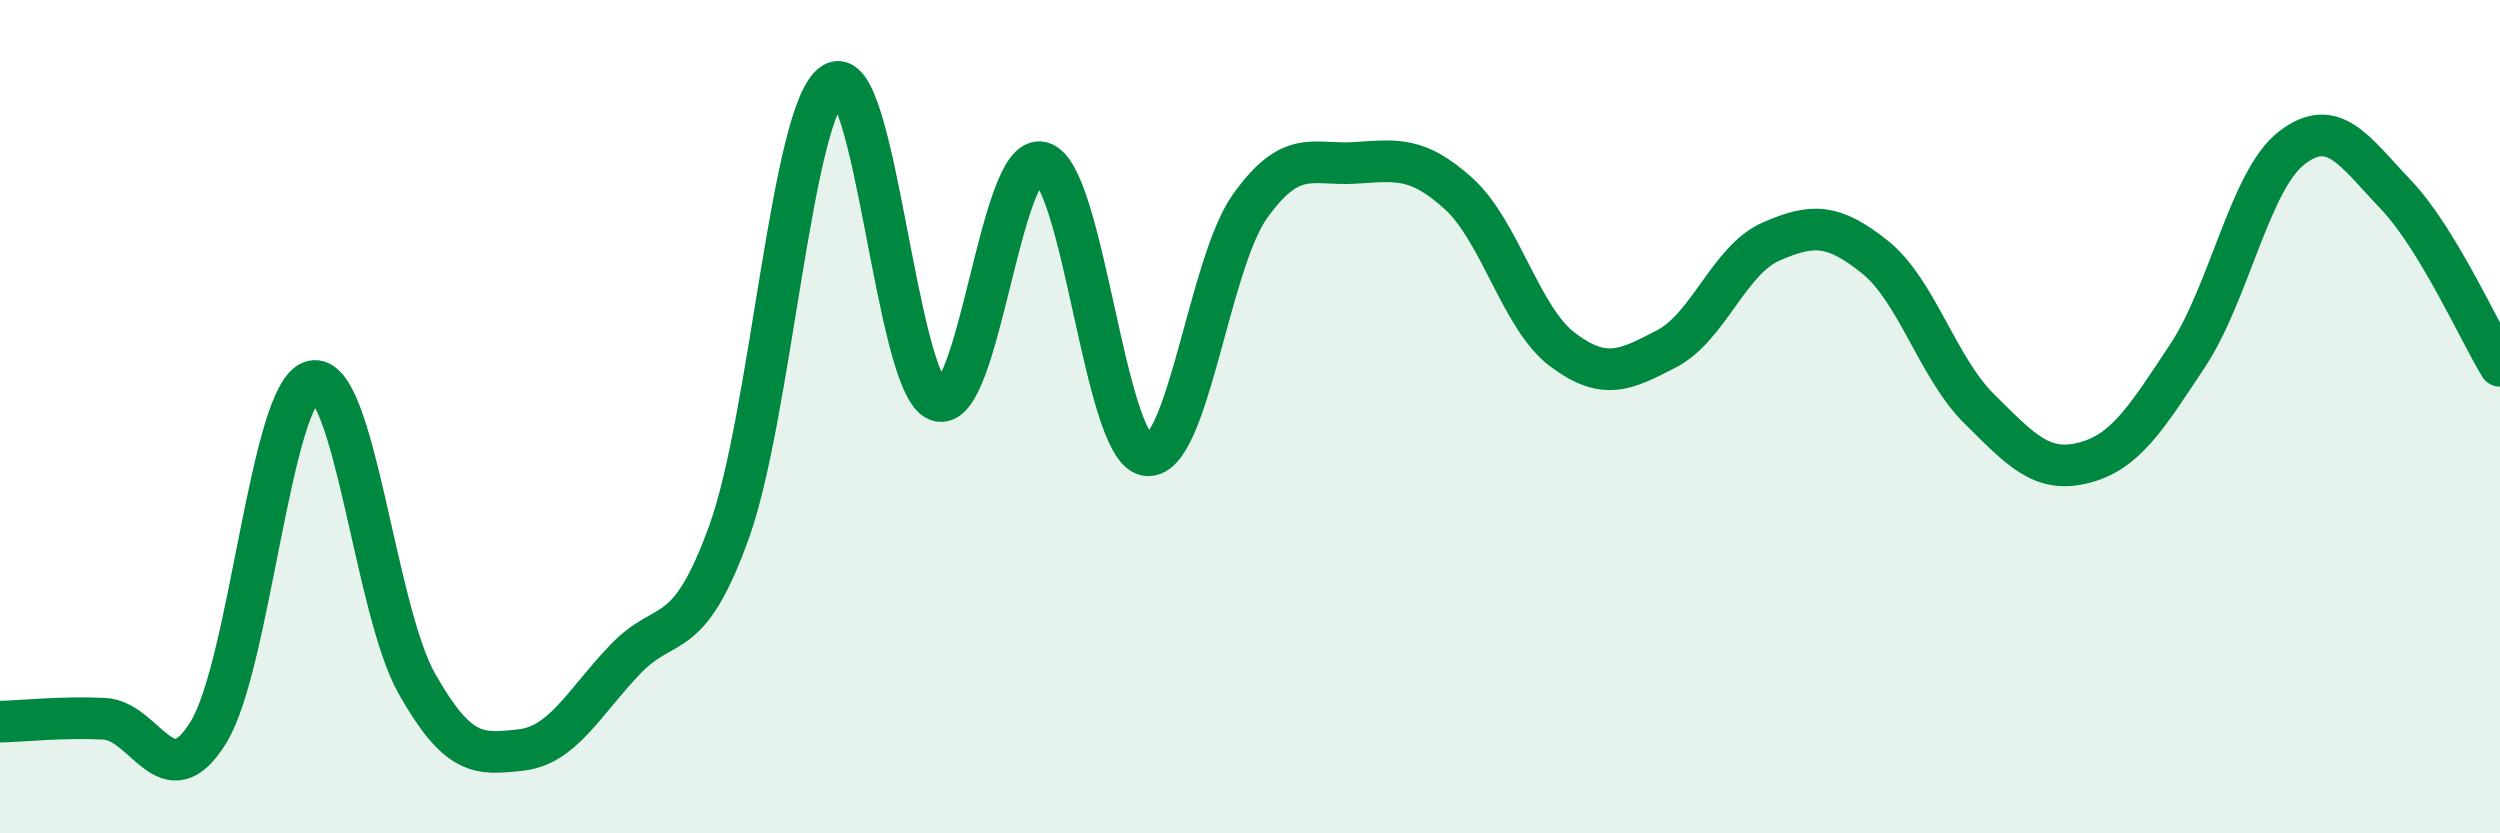 
    <svg width="60" height="20" viewBox="0 0 60 20" xmlns="http://www.w3.org/2000/svg">
      <path
        d="M 0,17.32 C 0.5,17.31 1.5,17.2 2.5,17.25 C 3.5,17.3 4,19.2 5,17.58 C 6,15.96 6.5,9.39 7.5,9.15 C 8.5,8.91 9,14.63 10,16.4 C 11,18.17 11.5,18.11 12.5,18 C 13.5,17.89 14,16.88 15,15.83 C 16,14.78 16.5,15.53 17.5,12.76 C 18.5,9.99 19,2.63 20,2 C 21,1.37 21.5,9.23 22.5,9.61 C 23.5,9.99 24,3.64 25,3.9 C 26,4.16 26.5,10.71 27.5,10.92 C 28.5,11.13 29,6.35 30,4.95 C 31,3.55 31.5,3.97 32.5,3.91 C 33.5,3.85 34,3.74 35,4.64 C 36,5.54 36.5,7.64 37.5,8.39 C 38.5,9.14 39,8.89 40,8.37 C 41,7.85 41.5,6.24 42.5,5.8 C 43.5,5.36 44,5.37 45,6.17 C 46,6.97 46.5,8.82 47.5,9.81 C 48.5,10.8 49,11.36 50,11.11 C 51,10.86 51.5,10.05 52.5,8.54 C 53.5,7.03 54,4.32 55,3.55 C 56,2.78 56.5,3.62 57.5,4.67 C 58.5,5.72 59.5,7.96 60,8.78L60 20L0 20Z"
        fill="#008740"
        opacity="0.1"
        stroke-linecap="round"
        stroke-linejoin="round"
      />
      <path
        d="M 0,17.32 C 0.5,17.31 1.5,17.2 2.5,17.25 C 3.5,17.3 4,19.2 5,17.58 C 6,15.96 6.5,9.39 7.5,9.15 C 8.5,8.91 9,14.63 10,16.4 C 11,18.17 11.5,18.11 12.5,18 C 13.5,17.89 14,16.88 15,15.83 C 16,14.78 16.5,15.53 17.5,12.76 C 18.5,9.99 19,2.63 20,2 C 21,1.37 21.5,9.23 22.5,9.61 C 23.5,9.99 24,3.64 25,3.9 C 26,4.16 26.5,10.71 27.5,10.92 C 28.5,11.13 29,6.35 30,4.95 C 31,3.55 31.5,3.97 32.5,3.91 C 33.5,3.85 34,3.74 35,4.64 C 36,5.54 36.5,7.64 37.5,8.39 C 38.5,9.14 39,8.89 40,8.37 C 41,7.85 41.5,6.24 42.5,5.8 C 43.5,5.36 44,5.37 45,6.17 C 46,6.97 46.5,8.82 47.5,9.81 C 48.5,10.8 49,11.36 50,11.11 C 51,10.86 51.5,10.05 52.5,8.54 C 53.5,7.03 54,4.32 55,3.55 C 56,2.78 56.5,3.62 57.5,4.67 C 58.5,5.72 59.5,7.96 60,8.78"
        stroke="#008740"
        stroke-width="1"
        fill="none"
        stroke-linecap="round"
        stroke-linejoin="round"
      />
    </svg>
  